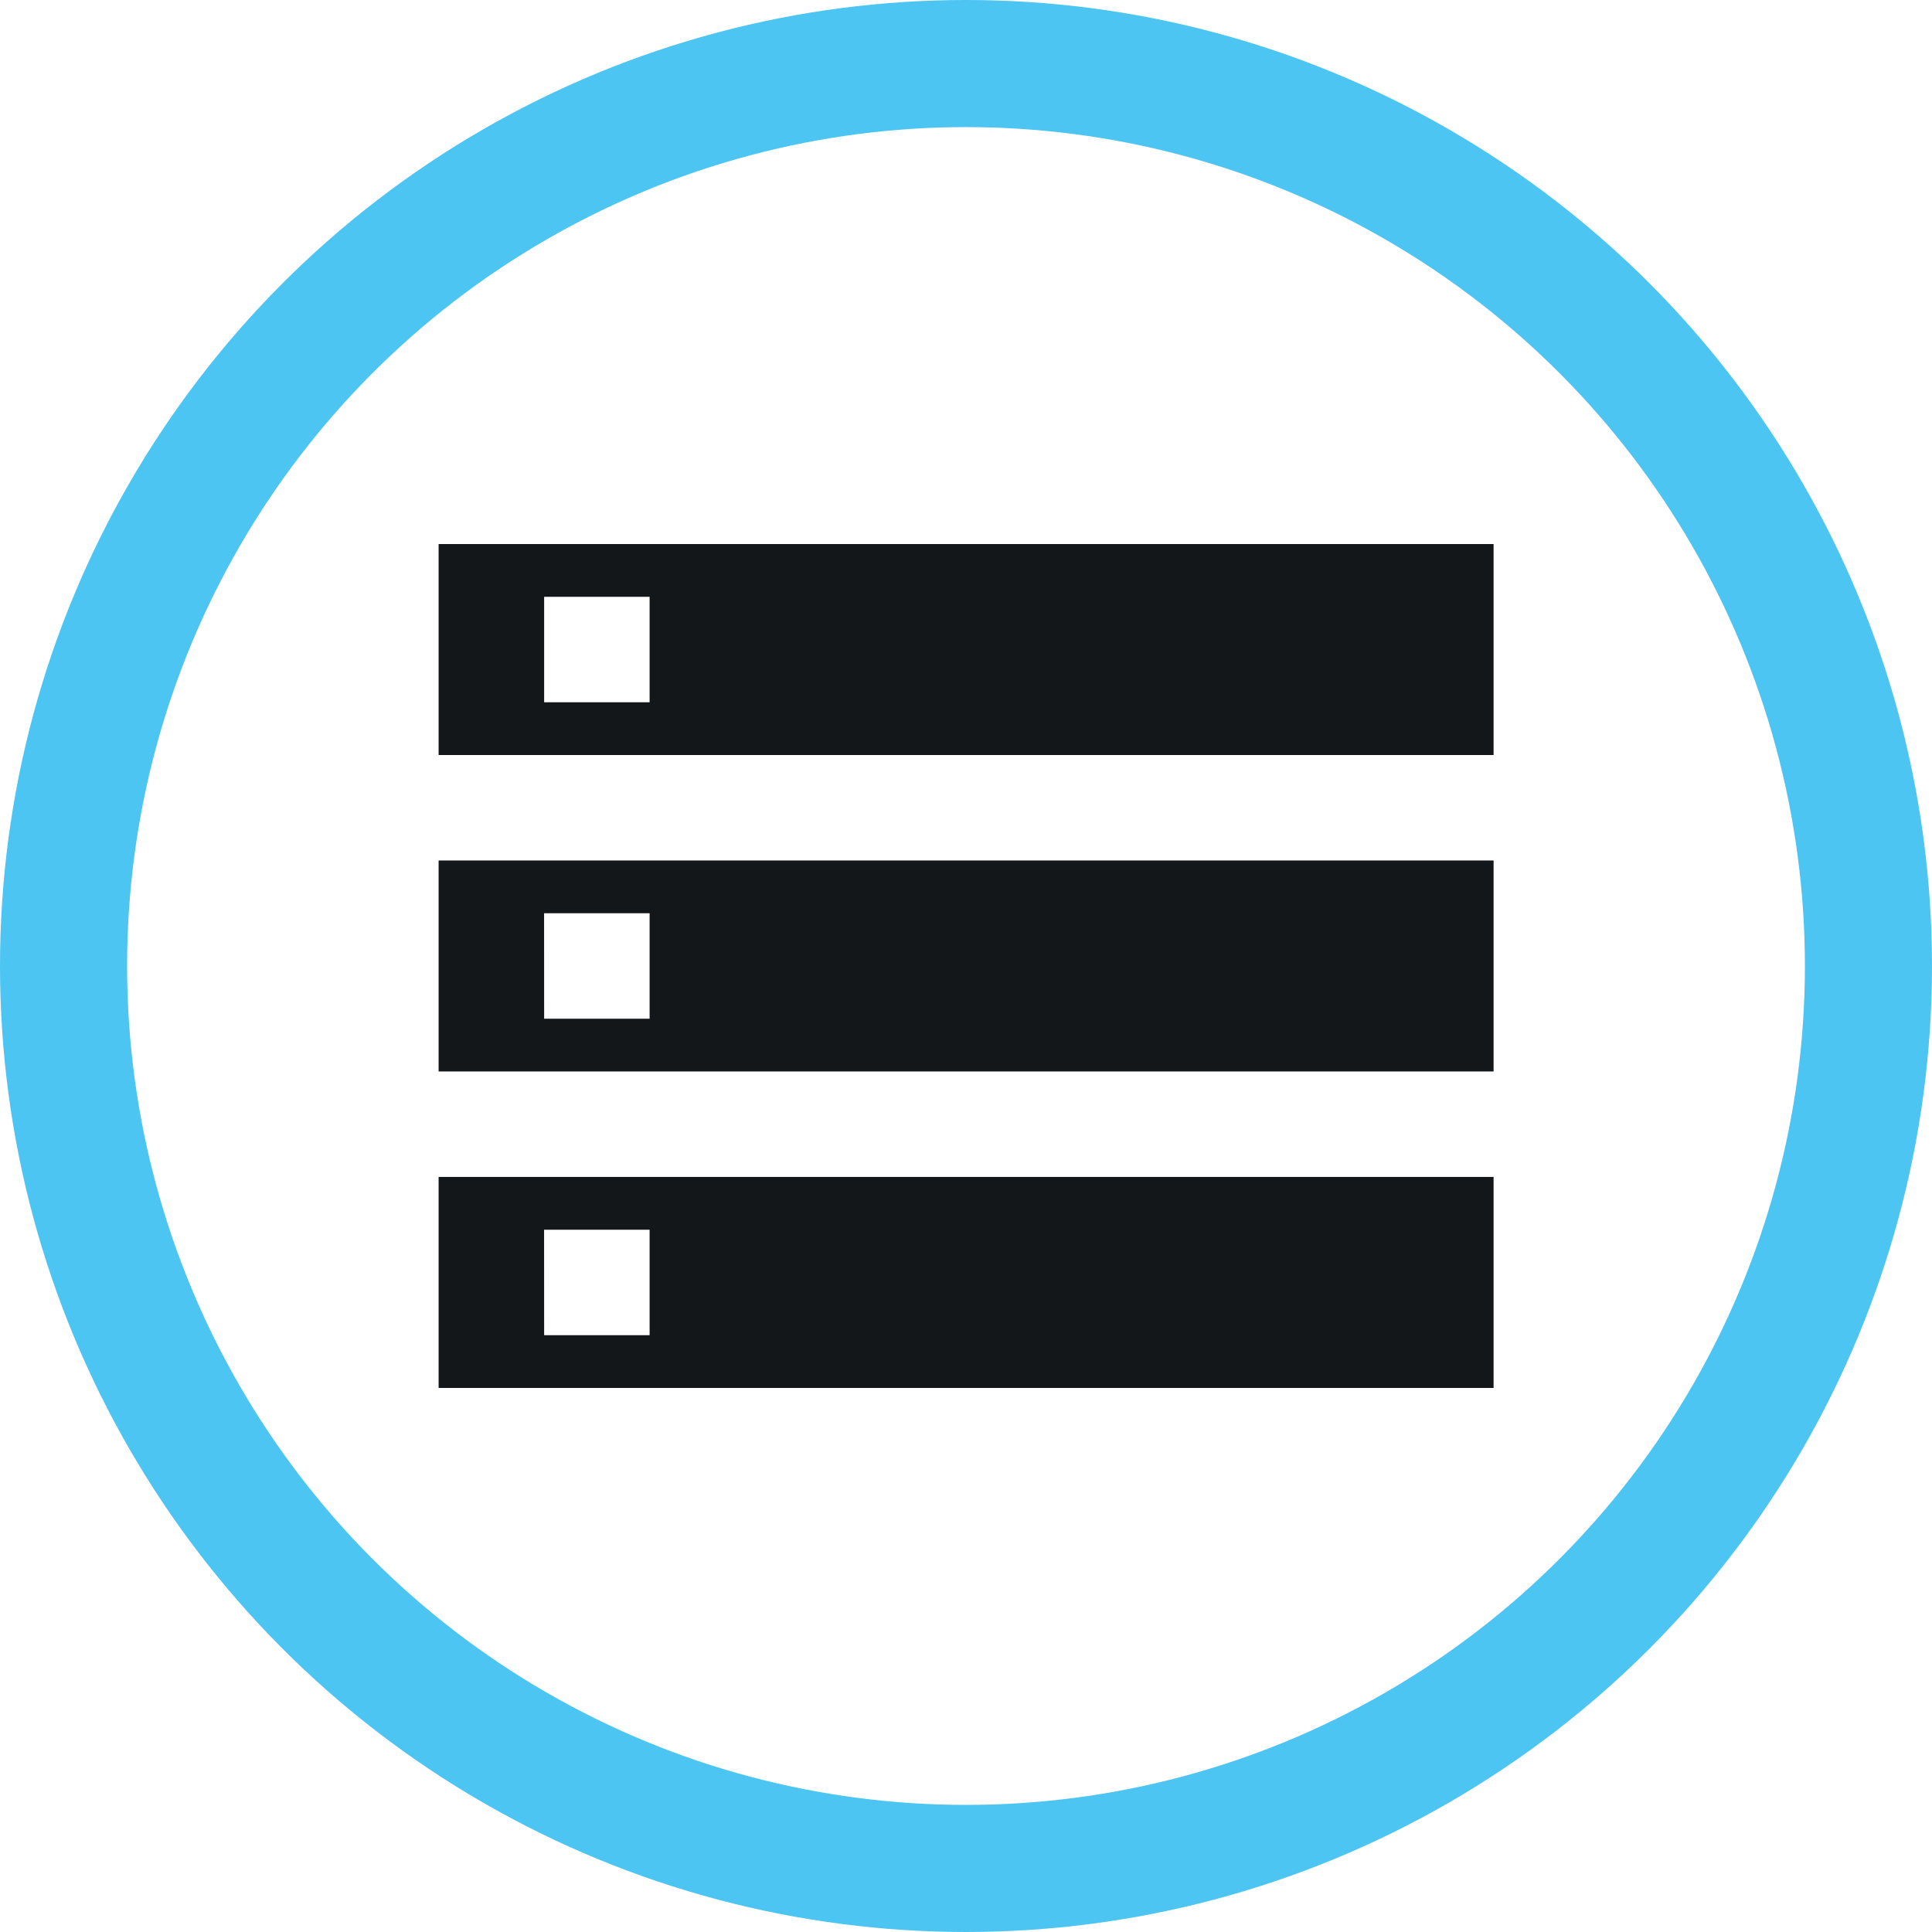 <svg xmlns="http://www.w3.org/2000/svg" width="76" height="76" viewBox="0 0 76 76">
  <g id="Group_2861" data-name="Group 2861" transform="translate(1.5 1.5)">
    <g id="Group_2862" data-name="Group 2862">
      <circle id="Ellipse_185" data-name="Ellipse 185" cx="35.5" cy="35.5" r="35.5" transform="translate(1 1)" fill="none" stroke="#4dc5f2" stroke-miterlimit="10" stroke-width="5"/>
      <path id="Path_7815" data-name="Path 7815" d="M8.2,43.556H49.7v-8.3H8.2Zm4.149-6.224H16.5v4.149H12.351ZM8.2,18.659H49.7v-8.3H8.2Zm8.3-2.075H12.351V12.435H16.5ZM8.2,31.107H49.7v-8.3H8.2Zm4.149-6.224H16.5v4.149H12.351Z" transform="translate(7.554 9.542)" fill="#14171a"/>
    </g>
  </g>
</svg>
